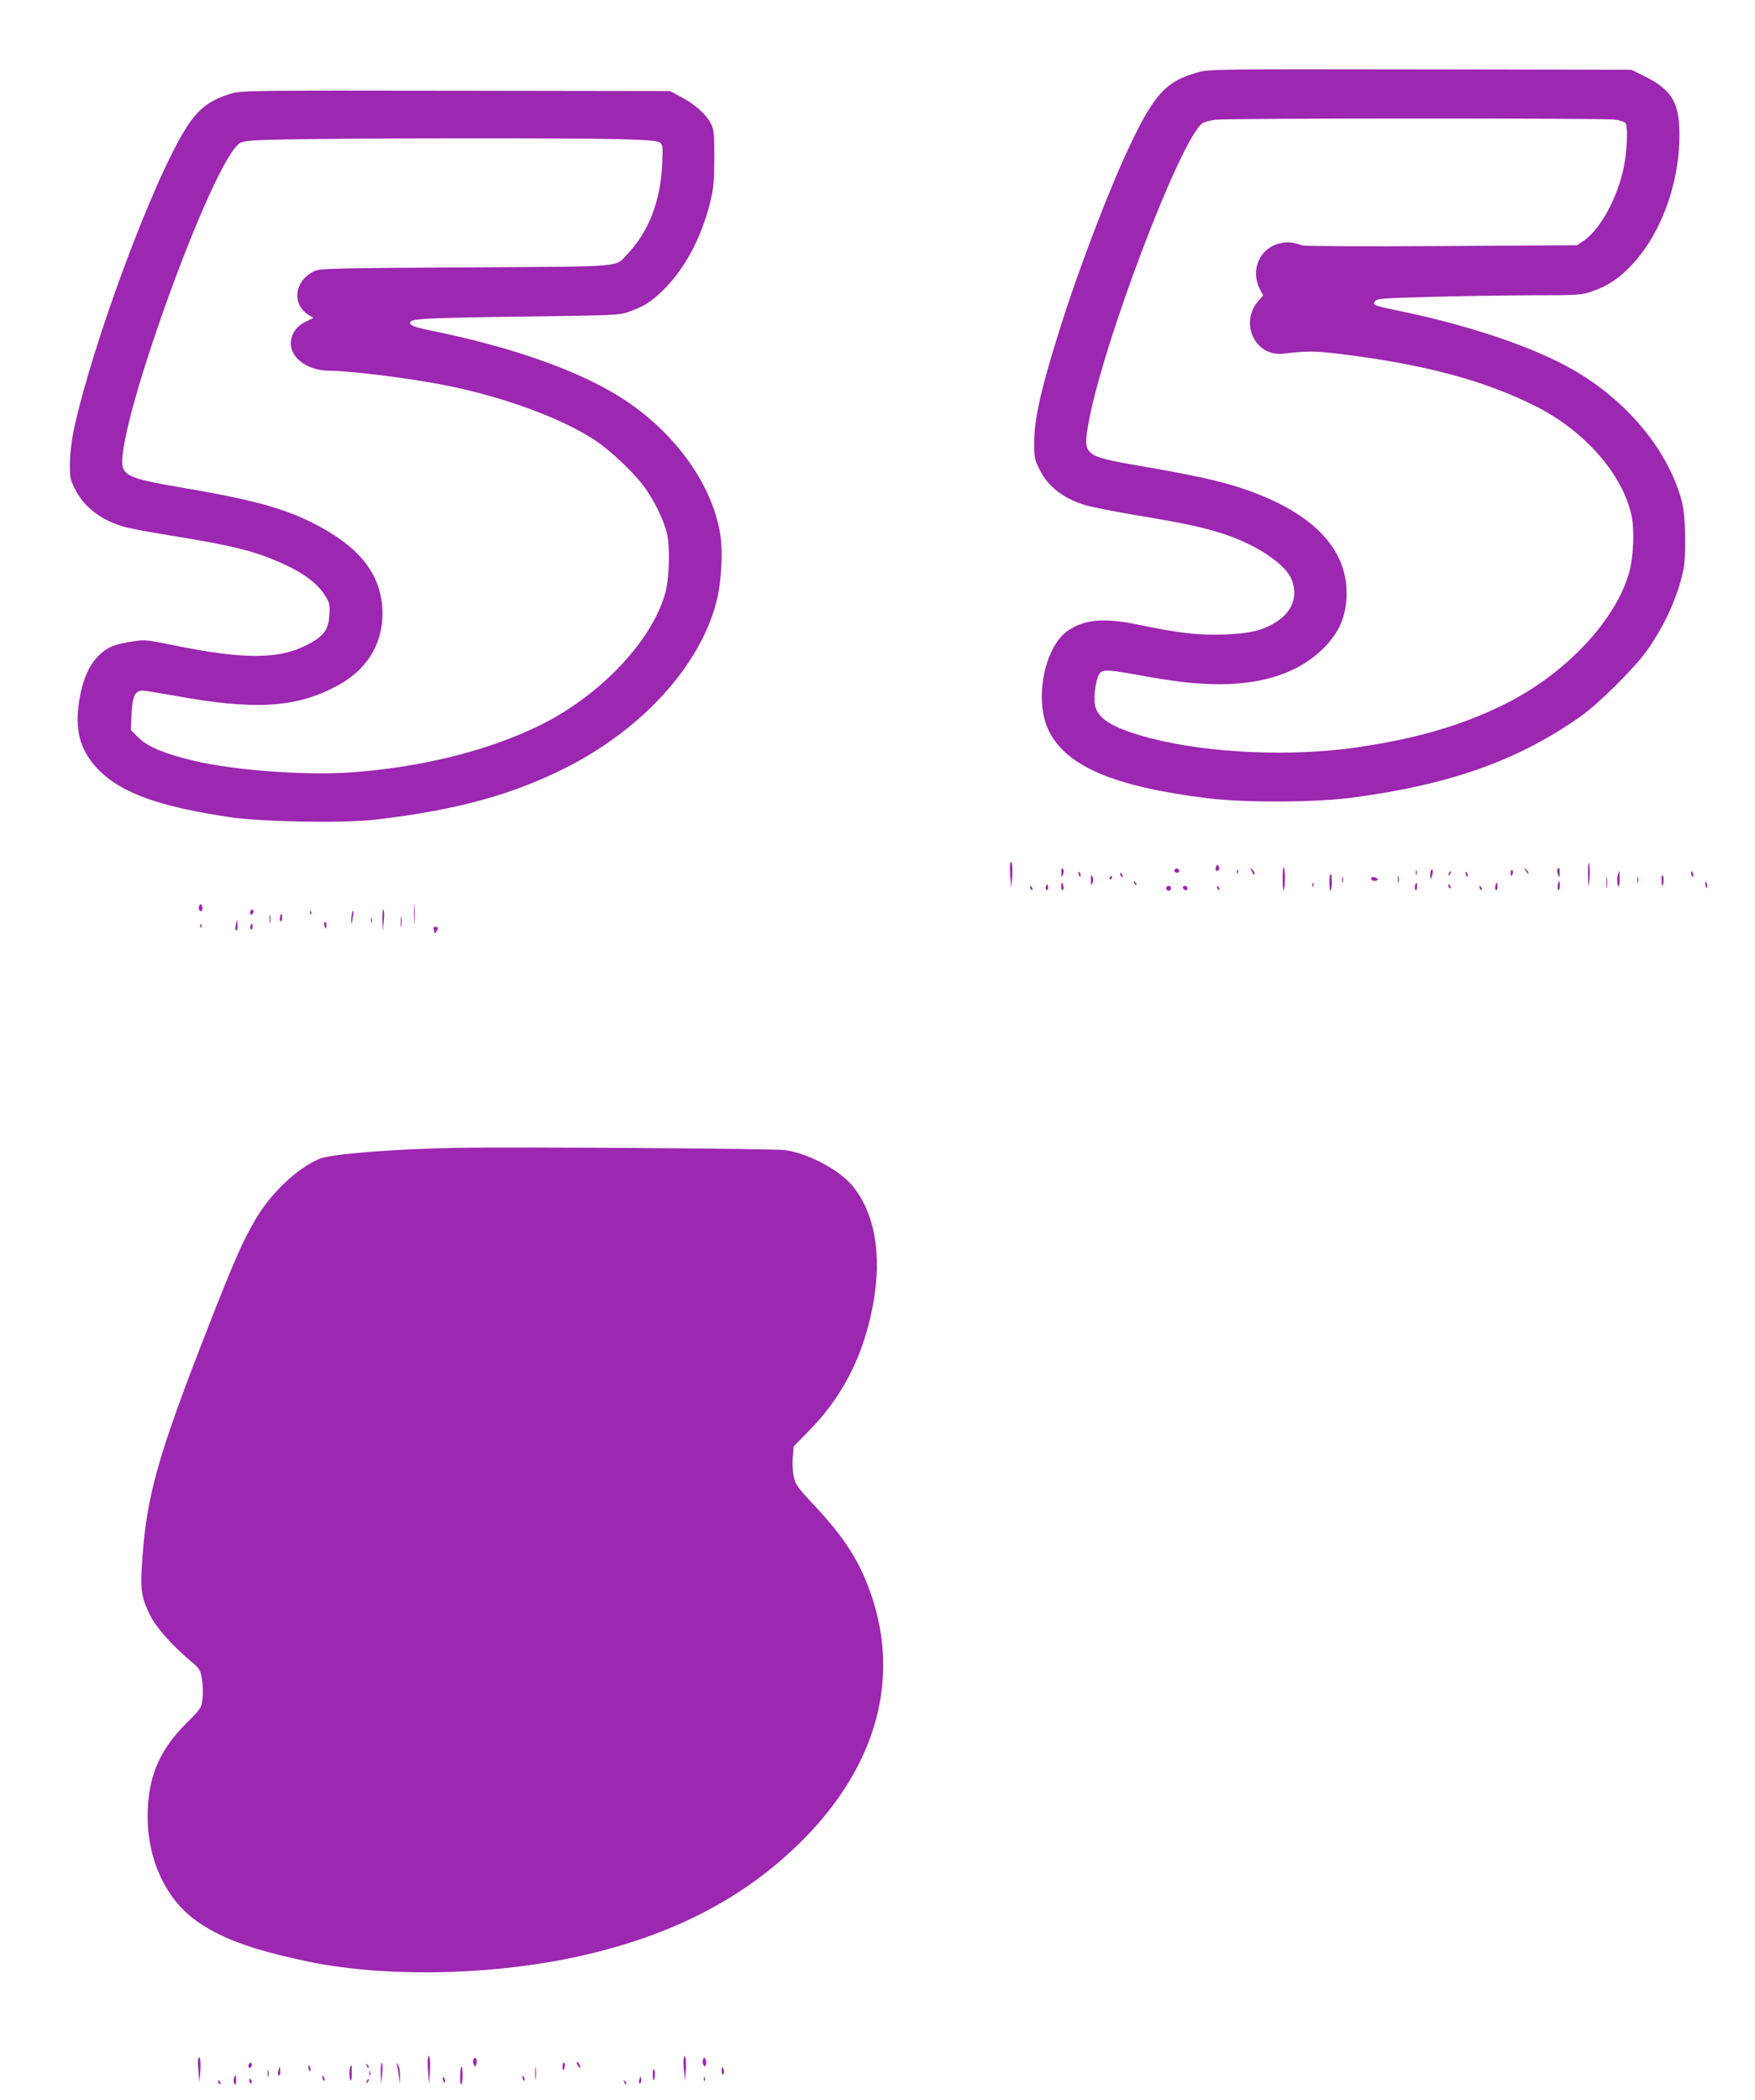 <?xml version="1.0" standalone="no"?>
<!DOCTYPE svg PUBLIC "-//W3C//DTD SVG 20010904//EN"
 "http://www.w3.org/TR/2001/REC-SVG-20010904/DTD/svg10.dtd">
<svg version="1.0" xmlns="http://www.w3.org/2000/svg"
 width="1070pt" height="1280pt" viewBox="0 0 1070 1280"
 preserveAspectRatio="xMidYMid meet">
<g transform="translate(0,1280) scale(0.1,-0.1)"
fill="#9c27b0" stroke="none">
<path d="M7310 12361 c-198 -54 -270 -130 -418 -441 -128 -267 -322 -776 -435
-1140 -110 -350 -151 -535 -152 -675 0 -94 2 -105 33 -167 50 -103 144 -176
278 -217 34 -11 186 -41 336 -66 290 -48 416 -77 538 -120 194 -70 351 -180
386 -270 38 -100 3 -195 -95 -256 -82 -53 -160 -71 -319 -77 -159 -5 -278 9
-522 60 -207 43 -325 33 -427 -35 -146 -98 -210 -425 -119 -611 107 -219 403
-343 976 -413 227 -27 662 -25 885 6 589 79 1000 226 1378 491 113 79 331 296
409 405 106 151 183 317 219 480 22 97 17 343 -9 436 -84 308 -336 610 -665
797 -240 137 -624 267 -1052 356 -160 33 -169 37 -152 59 11 17 43 19 327 27
173 5 453 9 621 10 296 0 308 1 376 24 95 32 165 79 243 162 189 202 303 537
288 844 -8 157 -58 230 -217 308 l-75 37 -1285 2 c-1208 2 -1290 1 -1351 -16z
m2533 -290 c33 -4 62 -13 68 -22 12 -19 11 -121 -2 -216 -27 -200 -141 -424
-254 -501 l-40 -27 -825 -5 c-456 -3 -836 -1 -850 4 -62 21 -94 24 -142 11
-119 -30 -175 -163 -118 -275 l21 -41 -29 -34 c-117 -133 -20 -340 151 -321
155 18 190 17 358 -3 509 -63 882 -164 1193 -323 291 -150 517 -409 572 -656
20 -89 14 -250 -12 -347 -79 -293 -387 -621 -753 -804 -261 -131 -538 -212
-901 -266 -403 -59 -905 -38 -1262 54 -213 55 -313 110 -338 187 -13 38 -7
123 12 182 16 53 37 55 220 22 244 -45 379 -61 523 -61 276 0 491 75 635 220
99 100 139 197 140 336 0 280 -218 498 -640 639 -139 46 -294 80 -649 141
-305 53 -318 63 -287 241 80 477 568 1761 699 1844 12 7 47 16 77 20 73 10
2358 10 2433 1z"/>
<path d="M1415 12231 c-132 -38 -204 -92 -277 -206 -199 -308 -576 -1319 -689
-1850 -12 -57 -22 -141 -23 -195 -1 -89 1 -100 31 -161 55 -112 167 -196 310
-233 33 -9 157 -32 276 -51 369 -60 496 -91 656 -160 145 -62 240 -132 288
-213 22 -37 25 -52 21 -112 -5 -90 -35 -130 -139 -183 -170 -87 -385 -87 -808
-1 -161 33 -179 35 -245 25 -105 -16 -141 -28 -188 -64 -79 -61 -129 -169
-149 -327 -22 -168 17 -288 128 -399 140 -138 371 -220 798 -283 203 -29 694
-37 890 -14 495 59 836 153 1167 322 456 234 800 612 903 994 33 118 44 312
26 425 -48 296 -266 605 -571 809 -258 174 -669 323 -1170 426 -123 25 -150
35 -150 53 0 24 81 29 690 37 549 7 588 9 640 28 100 35 144 64 221 141 127
128 224 311 277 520 23 94 26 126 27 276 0 150 -2 175 -20 210 -28 56 -95 117
-179 162 l-71 38 -1305 2 c-1220 2 -1309 1 -1365 -16z m2356 -279 c187 -6 240
-10 254 -22 16 -13 17 -27 12 -135 -11 -223 -82 -407 -211 -543 -79 -83 6 -76
-986 -82 -785 -4 -889 -7 -920 -21 -125 -57 -145 -203 -38 -269 l29 -18 -45
-22 c-52 -25 -81 -60 -91 -110 -19 -101 91 -190 234 -190 122 0 478 -44 692
-86 363 -70 724 -203 930 -340 91 -61 227 -189 291 -274 61 -80 123 -204 144
-290 20 -80 15 -275 -10 -365 -82 -297 -407 -636 -780 -814 -316 -152 -718
-250 -1142 -280 -277 -19 -717 14 -959 73 -176 43 -272 83 -328 137 l-49 48 4
94 c4 109 21 147 66 147 15 0 101 -14 191 -30 490 -90 740 -76 989 55 185 97
284 253 284 445 -1 233 -135 407 -429 554 -182 91 -372 142 -808 216 -259 44
-320 64 -343 113 -77 161 545 1893 713 1986 25 13 74 17 280 21 364 8 1751 9
2026 2z"/>
<path d="M9682 7470 c1 -85 1 -89 8 -38 4 31 4 73 0 95 -6 27 -8 12 -8 -57z"/>
<path d="M6159 7534 c-3 -10 -2 -48 1 -84 l6 -65 5 65 c5 68 -3 123 -12 84z"/>
<path d="M7414 7517 c-8 -21 2 -35 16 -21 5 5 6 15 0 24 -8 12 -10 12 -16 -3z"/>
<path d="M7820 7446 c0 -44 3 -76 6 -73 10 10 11 125 2 140 -4 6 -8 -24 -8
-67z"/>
<path d="M6471 7480 c0 -33 1 -34 10 -11 6 16 6 28 -1 35 -7 7 -10 -1 -9 -24z"/>
<path d="M7166 7503 c-11 -11 -6 -23 9 -23 8 0 15 4 15 9 0 13 -16 22 -24 14z"/>
<path d="M7632 7488 c7 -15 15 -23 17 -17 2 6 -4 18 -13 27 -15 15 -15 15 -4
-10z"/>
<path d="M9301 7493 c7 -12 15 -20 18 -17 3 2 -3 12 -13 22 -17 16 -18 16 -5
-5z"/>
<path d="M9496 7501 c-4 -5 -2 -20 3 -33 9 -21 10 -21 10 10 1 32 -3 39 -13
23z"/>
<path d="M7541 7484 c0 -11 3 -14 6 -6 3 7 2 16 -1 19 -3 4 -6 -2 -5 -13z"/>
<path d="M8632 7480 c0 -14 2 -19 5 -12 2 6 2 18 0 25 -3 6 -5 1 -5 -13z"/>
<path d="M8720 7468 c0 -36 4 -35 14 5 4 16 2 27 -4 27 -5 0 -10 -14 -10 -32z"/>
<path d="M9210 7481 c0 -25 6 -27 13 -6 4 8 2 17 -3 20 -6 4 -10 -3 -10 -14z"/>
<path d="M6577 7469 c4 -13 8 -18 11 -10 2 7 -1 18 -6 23 -8 8 -9 4 -5 -13z"/>
<path d="M8835 7479 c-4 -6 -5 -12 -2 -15 2 -3 7 2 10 11 7 17 1 20 -8 4z"/>
<path d="M8937 7469 c4 -13 8 -18 11 -10 2 7 -1 18 -6 23 -8 8 -9 4 -5 -13z"/>
<path d="M9866 7474 c-8 -22 -8 -72 2 -77 4 -3 7 17 7 44 0 27 -1 49 -1 49 -1
0 -5 -7 -8 -16z"/>
<path d="M10310 7476 c0 -8 4 -17 9 -20 5 -4 7 3 4 14 -6 23 -13 26 -13 6z"/>
<path d="M6830 7471 c0 -6 4 -13 10 -16 6 -3 7 1 4 9 -7 18 -14 21 -14 7z"/>
<path d="M6651 7435 c0 -35 1 -37 10 -17 6 15 5 30 -1 40 -7 13 -9 8 -9 -23z"/>
<path d="M8109 7468 c-6 -18 -4 -98 2 -98 5 0 9 23 9 50 0 28 -2 50 -5 50 -3
0 -5 -1 -6 -2z"/>
<path d="M8522 7440 c0 -19 2 -27 5 -17 2 9 2 25 0 35 -3 9 -5 1 -5 -18z"/>
<path d="M9793 7420 c0 -30 2 -43 4 -27 2 15 2 39 0 55 -2 15 -4 2 -4 -28z"/>
<path d="M10130 7438 c0 -21 2 -38 4 -38 9 0 12 50 5 62 -6 8 -9 -1 -9 -24z"/>
<path d="M6765 7450 c-3 -5 -1 -10 4 -10 6 0 11 5 11 10 0 6 -2 10 -4 10 -3 0
-8 -4 -11 -10z"/>
<path d="M8182 7435 c0 -16 2 -22 5 -12 2 9 2 23 0 30 -3 6 -5 -1 -5 -18z"/>
<path d="M8360 7444 c0 -8 9 -14 20 -14 11 0 20 4 20 9 0 5 -9 11 -20 14 -13
3 -20 0 -20 -9z"/>
<path d="M9982 7435 c0 -16 2 -22 5 -12 2 9 2 23 0 30 -3 6 -5 -1 -5 -18z"/>
<path d="M6916 7417 c3 -10 9 -15 12 -12 3 3 0 11 -7 18 -10 9 -11 8 -5 -6z"/>
<path d="M9498 7405 c-3 -14 -1 -28 3 -31 5 -3 9 9 9 25 0 38 -6 40 -12 6z"/>
<path d="M10398 7403 c5 -21 7 -23 10 -9 2 10 0 22 -6 28 -6 6 -7 0 -4 -19z"/>
<path d="M6470 7394 c0 -14 4 -23 9 -20 5 3 7 15 4 26 -7 28 -13 25 -13 -6z"/>
<path d="M8001 7404 c0 -11 3 -14 6 -6 3 7 2 16 -1 19 -3 4 -6 -2 -5 -13z"/>
<path d="M8627 7400 c-3 -11 -1 -23 4 -26 5 -3 9 6 9 20 0 31 -6 34 -13 6z"/>
<path d="M9117 7400 c-3 -11 -1 -23 4 -26 5 -3 9 6 9 20 0 31 -6 34 -13 6z"/>
<path d="M6377 7395 c-4 -8 -2 -17 3 -20 6 -4 10 3 10 14 0 25 -6 27 -13 6z"/>
<path d="M8830 7401 c0 -6 4 -13 10 -16 6 -3 7 1 4 9 -7 18 -14 21 -14 7z"/>
<path d="M6280 7391 c0 -6 4 -13 10 -16 6 -3 7 1 4 9 -7 18 -14 21 -14 7z"/>
<path d="M7110 7385 c0 -8 7 -15 15 -15 8 0 15 7 15 15 0 8 -7 15 -15 15 -8 0
-15 -7 -15 -15z"/>
<path d="M7212 7388 c6 -18 28 -21 28 -4 0 9 -7 16 -16 16 -9 0 -14 -5 -12
-12z"/>
<path d="M7420 7391 c0 -6 4 -13 10 -16 6 -3 7 1 4 9 -7 18 -14 21 -14 7z"/>
<path d="M9020 7391 c0 -6 4 -13 10 -16 6 -3 7 1 4 9 -7 18 -14 21 -14 7z"/>
<path d="M2524 7225 c0 -55 1 -76 3 -47 2 29 2 74 0 100 -2 26 -3 2 -3 -53z"/>
<path d="M1214 7277 c-4 -10 -2 -23 3 -28 14 -14 24 13 13 32 -7 11 -10 10
-16 -4z"/>
<path d="M1526 7245 c-3 -8 -1 -17 3 -20 5 -3 11 2 15 10 3 8 1 17 -3 20 -5 3
-11 -2 -15 -10z"/>
<path d="M2331 7195 l2 -70 7 60 c4 33 3 64 -2 70 -4 5 -7 -22 -7 -60z"/>
<path d="M1891 7234 c0 -11 3 -14 6 -6 3 7 2 16 -1 19 -3 4 -6 -2 -5 -13z"/>
<path d="M2146 7235 c-3 -9 -5 -31 -5 -48 1 -27 3 -24 9 13 8 48 6 61 -4 35z"/>
<path d="M1643 7195 c0 -22 2 -30 4 -17 2 12 2 30 0 40 -3 9 -5 -1 -4 -23z"/>
<path d="M1707 7210 c-3 -11 -1 -23 4 -26 5 -3 9 6 9 20 0 31 -6 34 -13 6z"/>
<path d="M2443 7180 c0 -30 2 -43 4 -27 2 15 2 39 0 55 -2 15 -4 2 -4 -28z"/>
<path d="M2262 7190 c0 -14 2 -19 5 -12 2 6 2 18 0 25 -3 6 -5 1 -5 -13z"/>
<path d="M1438 7165 c-6 -30 -3 -43 8 -33 3 4 4 19 2 35 l-3 28 -7 -30z"/>
<path d="M1977 7160 c3 -11 7 -20 9 -20 2 0 4 9 4 20 0 11 -4 20 -9 20 -5 0
-7 -9 -4 -20z"/>
<path d="M1221 7154 c0 -11 3 -14 6 -6 3 7 2 16 -1 19 -3 4 -6 -2 -5 -13z"/>
<path d="M1527 7155 c-4 -8 -2 -17 3 -20 6 -4 10 3 10 14 0 25 -6 27 -13 6z"/>
<path d="M2644 7134 c3 -9 6 -19 6 -22 0 -9 20 21 20 31 0 4 -7 7 -16 7 -11 0
-14 -5 -10 -16z"/>
<path d="M2795 5803 c-390 -7 -779 -37 -849 -68 -136 -58 -293 -207 -387 -366
-76 -129 -129 -247 -286 -649 -308 -787 -377 -1029 -405 -1418 -14 -192 -8
-239 49 -352 38 -75 137 -186 256 -285 43 -36 49 -46 58 -99 6 -33 7 -86 4
-119 -7 -59 -8 -61 -99 -152 -168 -168 -236 -333 -236 -570 0 -258 108 -494
286 -626 151 -111 334 -180 675 -253 450 -97 1074 -92 1600 14 603 122 1070
358 1434 724 453 456 598 992 409 1516 -67 187 -157 327 -328 511 -116 124
-126 138 -137 189 -6 30 -9 84 -5 119 l5 64 99 101 c187 192 307 416 370 691
76 330 38 612 -107 792 -79 98 -265 199 -412 222 -57 9 -1616 20 -1994 14z"/>
<path d="M2609 254 c-3 -10 -2 -50 1 -89 l6 -70 5 70 c5 72 -3 129 -12 89z"/>
<path d="M4169 254 c-3 -10 -2 -46 1 -79 l6 -60 5 60 c5 64 -3 117 -12 79z"/>
<path d="M1208 249 c-2 -8 -2 -43 2 -79 l6 -65 5 65 c5 64 -2 109 -13 79z"/>
<path d="M2886 245 c-3 -9 -2 -24 3 -32 7 -14 10 -13 16 6 8 27 -9 51 -19 26z"/>
<path d="M4286 245 c-3 -9 -2 -24 2 -32 8 -13 10 -13 16 2 3 9 2 24 -2 32 -8
13 -10 13 -16 -2z"/>
<path d="M1516 215 c-3 -8 -1 -17 3 -20 5 -3 11 2 15 10 3 8 1 17 -3 20 -5 3
-11 -2 -15 -10z"/>
<path d="M2321 165 l2 -70 7 60 c4 33 3 64 -2 70 -4 5 -7 -22 -7 -60z"/>
<path d="M2417 220 c4 -8 11 -40 14 -70 l6 -55 2 51 c0 33 -4 57 -15 70 -8 10
-12 12 -7 4z"/>
<path d="M3430 206 c0 -31 6 -34 13 -6 3 11 1 23 -4 26 -5 3 -9 -6 -9 -20z"/>
<path d="M3522 210 c7 -10 14 -18 15 -16 6 6 -9 36 -18 36 -5 0 -4 -9 3 -20z"/>
<path d="M2236 207 c3 -10 9 -15 12 -12 3 3 0 11 -7 18 -10 9 -11 8 -5 -6z"/>
<path d="M3263 160 c0 -36 2 -50 4 -32 2 17 2 47 0 65 -2 17 -4 3 -4 -33z"/>
<path d="M1880 196 c0 -8 4 -17 9 -20 5 -4 7 3 4 14 -6 23 -13 26 -13 6z"/>
<path d="M2137 203 c-9 -9 -9 -81 1 -86 4 -3 7 17 7 44 0 27 0 49 -1 49 0 0
-4 -3 -7 -7z"/>
<path d="M1698 180 c-7 -24 -3 -38 8 -28 3 4 4 17 2 30 l-3 23 -7 -25z"/>
<path d="M2809 193 c-6 -51 -5 -94 2 -99 5 -3 9 20 9 50 0 31 -2 56 -5 56 -3
0 -5 -3 -6 -7z"/>
<path d="M4400 174 c0 -14 4 -23 9 -20 5 3 7 15 4 26 -7 28 -13 25 -13 -6z"/>
<path d="M1632 160 c0 -19 2 -27 5 -17 2 9 2 25 0 35 -3 9 -5 1 -5 -18z"/>
<path d="M3980 158 c0 -21 2 -38 4 -38 9 0 12 50 5 62 -6 8 -9 -1 -9 -24z"/>
<path d="M2252 160 c0 -14 2 -19 5 -12 2 6 2 18 0 25 -3 6 -5 1 -5 -13z"/>
<path d="M1426 128 c-3 -13 -1 -27 4 -32 7 -7 10 1 10 22 0 37 -5 41 -14 10z"/>
<path d="M1967 129 c4 -13 8 -18 11 -10 2 7 -1 18 -6 23 -8 8 -9 4 -5 -13z"/>
<path d="M3187 129 c4 -13 8 -18 11 -10 2 7 -1 18 -6 23 -8 8 -9 4 -5 -13z"/>
<path d="M2700 126 c0 -8 4 -17 9 -20 5 -4 7 3 4 14 -6 23 -13 26 -13 6z"/>
<path d="M3897 120 c-3 -11 -1 -20 4 -20 5 0 9 9 9 20 0 11 -2 20 -4 20 -2 0
-6 -9 -9 -20z"/>
<path d="M4291 124 c0 -11 3 -14 6 -6 3 7 2 16 -1 19 -3 4 -6 -2 -5 -13z"/>
<path d="M1520 115 c0 -8 4 -15 10 -15 5 0 7 7 4 15 -4 8 -8 15 -10 15 -2 0
-4 -7 -4 -15z"/>
<path d="M2236 113 c-6 -14 -5 -15 5 -6 7 7 10 15 7 18 -3 3 -9 -2 -12 -12z"/>
<path d="M1330 111 c0 -6 4 -13 10 -16 6 -3 7 1 4 9 -7 18 -14 21 -14 7z"/>
<path d="M3806 107 c3 -10 9 -15 12 -12 3 3 0 11 -7 18 -10 9 -11 8 -5 -6z"/>
</g>
</svg>
